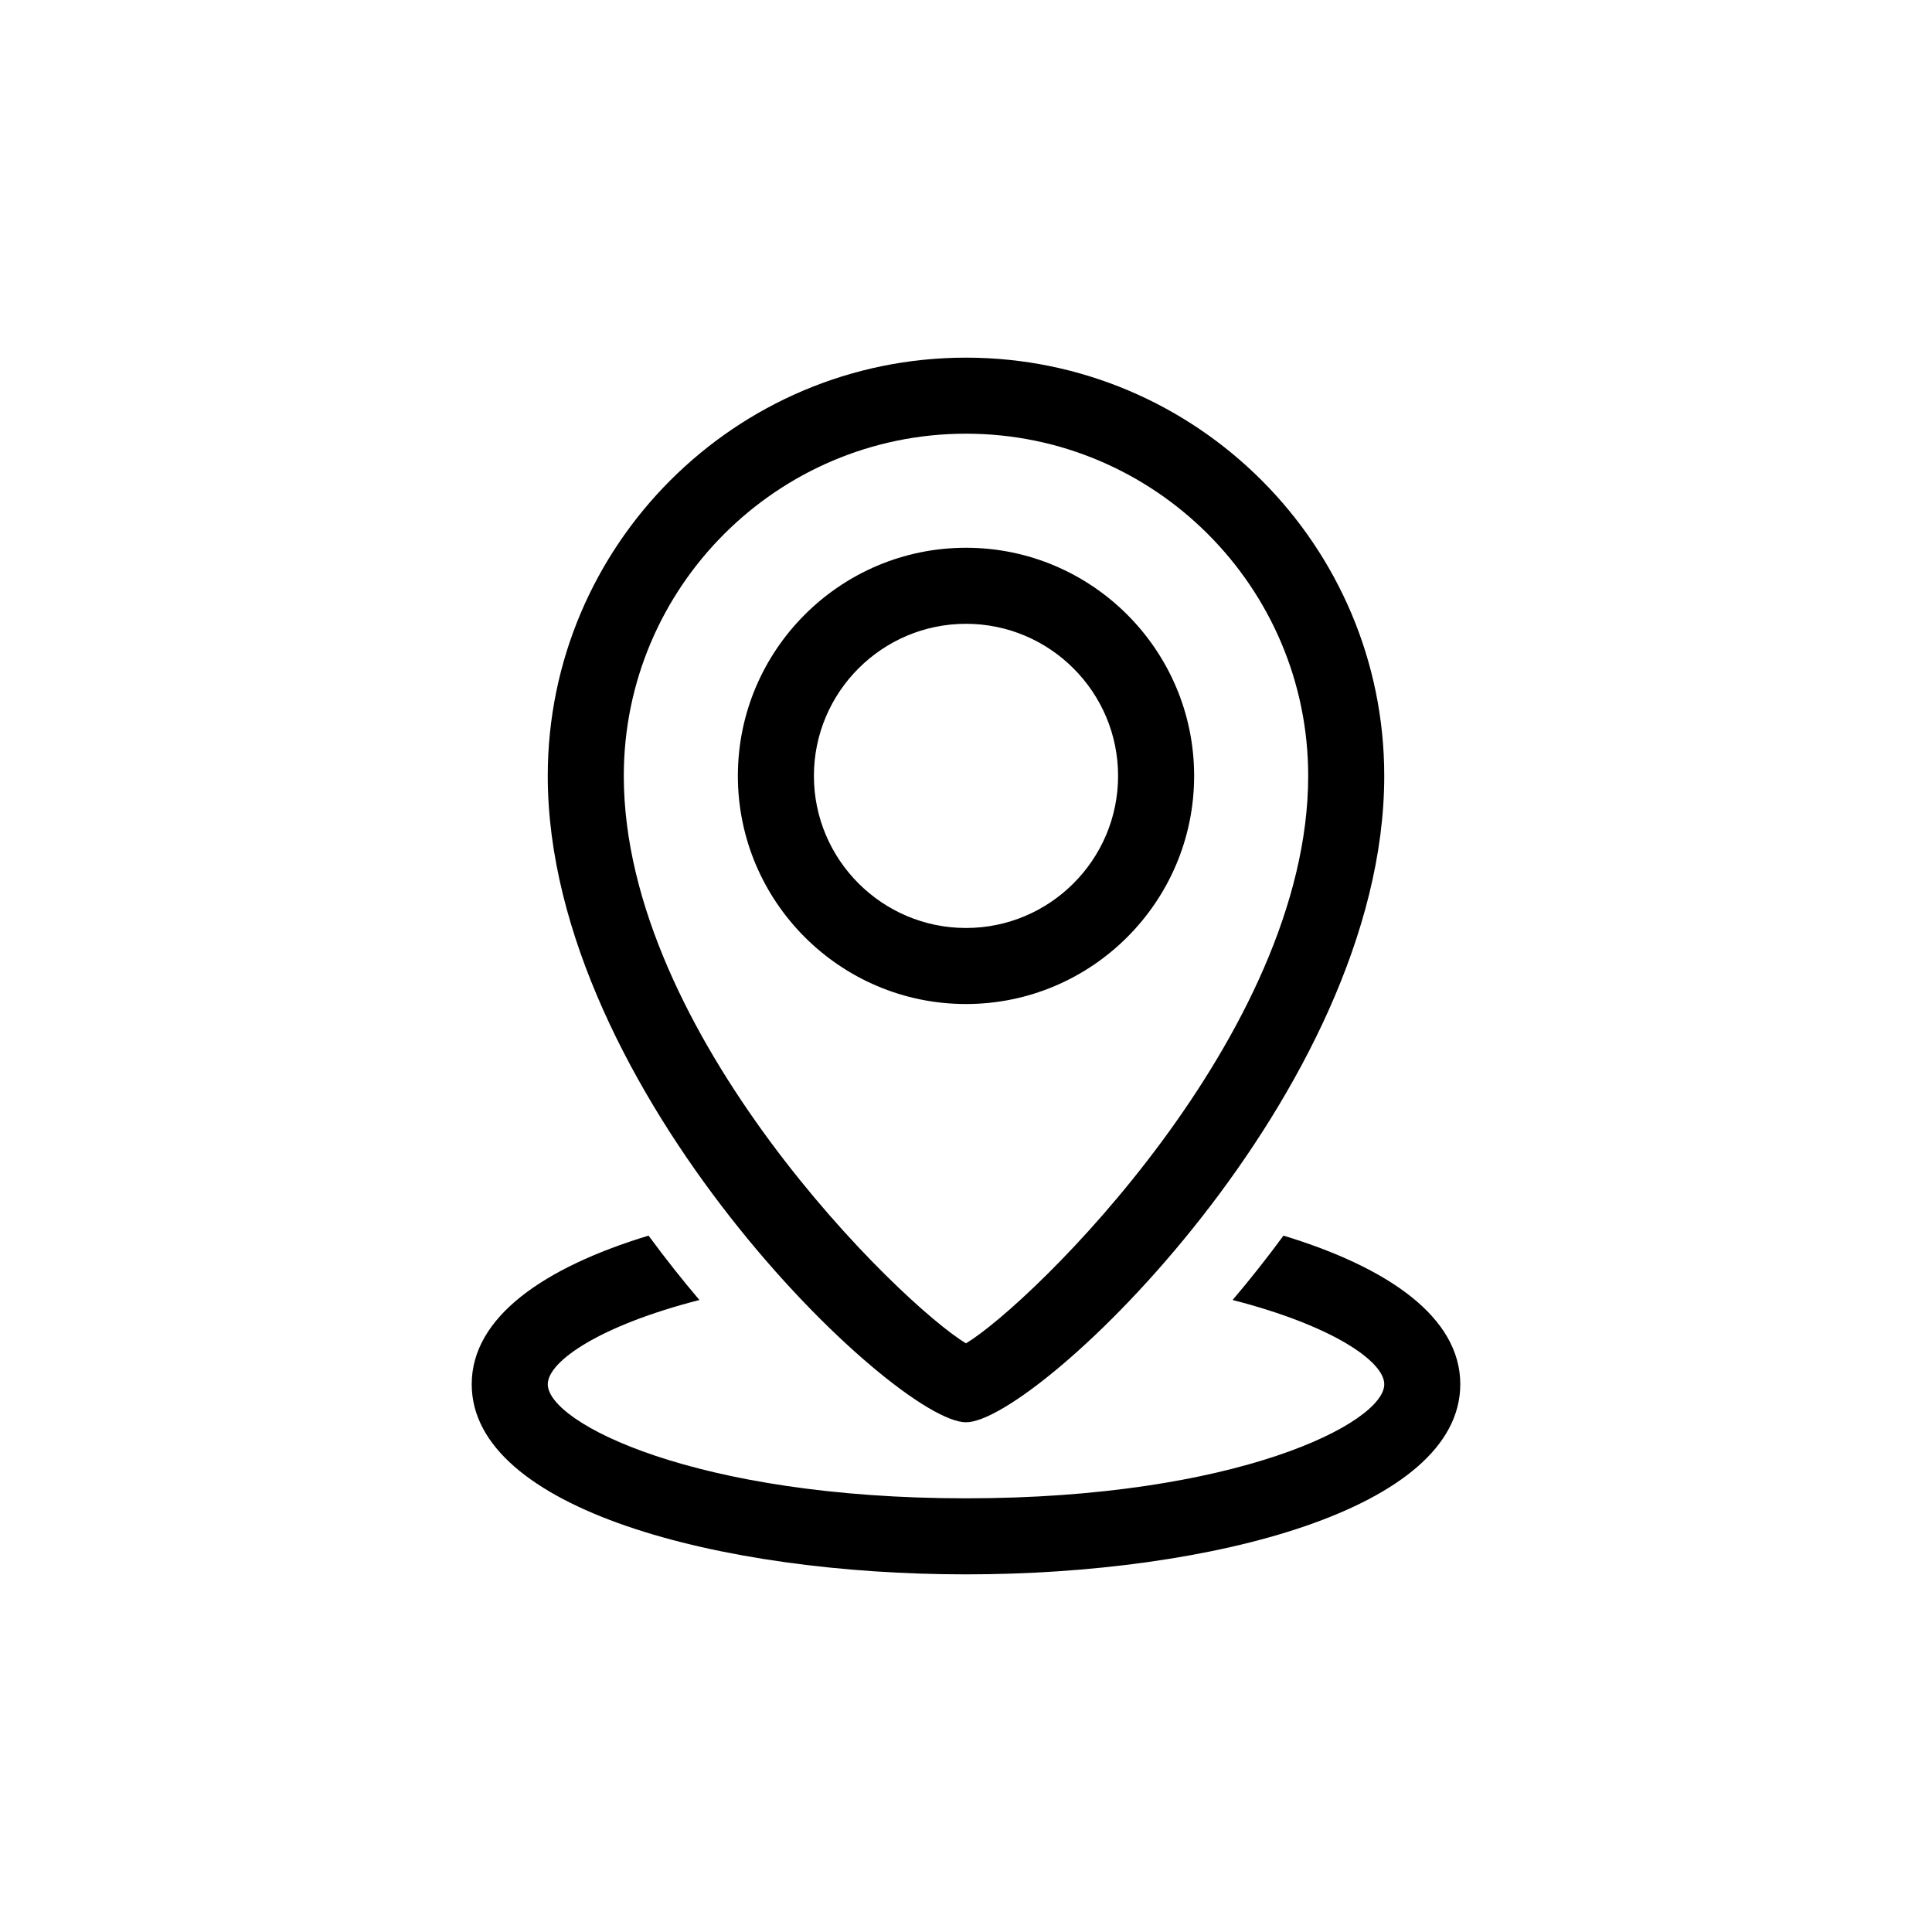 <?xml version="1.0" encoding="UTF-8"?>
<!-- Uploaded to: SVG Repo, www.svgrepo.com, Generator: SVG Repo Mixer Tools -->
<svg fill="#000000" width="800px" height="800px" version="1.1" viewBox="144 144 512 512" xmlns="http://www.w3.org/2000/svg">
 <path d="m530.99 510.84c0 33.074-65.898 50.383-130.99 50.383s-130.99-17.305-130.99-50.383c0-17.785 19.133-30.961 46.863-39.387 4.383 5.965 8.898 11.664 13.48 17.059-26.262 6.727-40.188 16.234-40.188 22.328 0 10.258 39.125 30.23 110.84 30.23 71.711 0 110.84-19.973 110.84-30.23 0-6.098-13.926-15.602-40.188-22.328 4.578-5.394 9.098-11.094 13.48-17.059 27.723 8.43 46.855 21.602 46.855 39.387zm-241.83-161.22c0-61.117 49.723-110.84 110.84-110.84s110.84 49.723 110.84 110.84c0 83.5-92.086 171.3-110.84 171.3s-110.84-87.797-110.84-171.3zm20.152 0c0 68.441 73.277 139.89 90.688 150.38 17.406-10.488 90.684-81.941 90.684-150.38 0-50.004-40.684-90.688-90.688-90.688-50 0.004-90.684 40.684-90.684 90.688zm90.688 60.457c-33.336 0-60.457-27.121-60.457-60.457 0-33.336 27.121-60.457 60.457-60.457s60.457 27.121 60.457 60.457c0 33.336-27.121 60.457-60.457 60.457zm0-20.152c22.223 0 40.305-18.082 40.305-40.305 0-22.223-18.082-40.305-40.305-40.305s-40.305 18.082-40.305 40.305c0 22.223 18.082 40.305 40.305 40.305z"/>
</svg>
